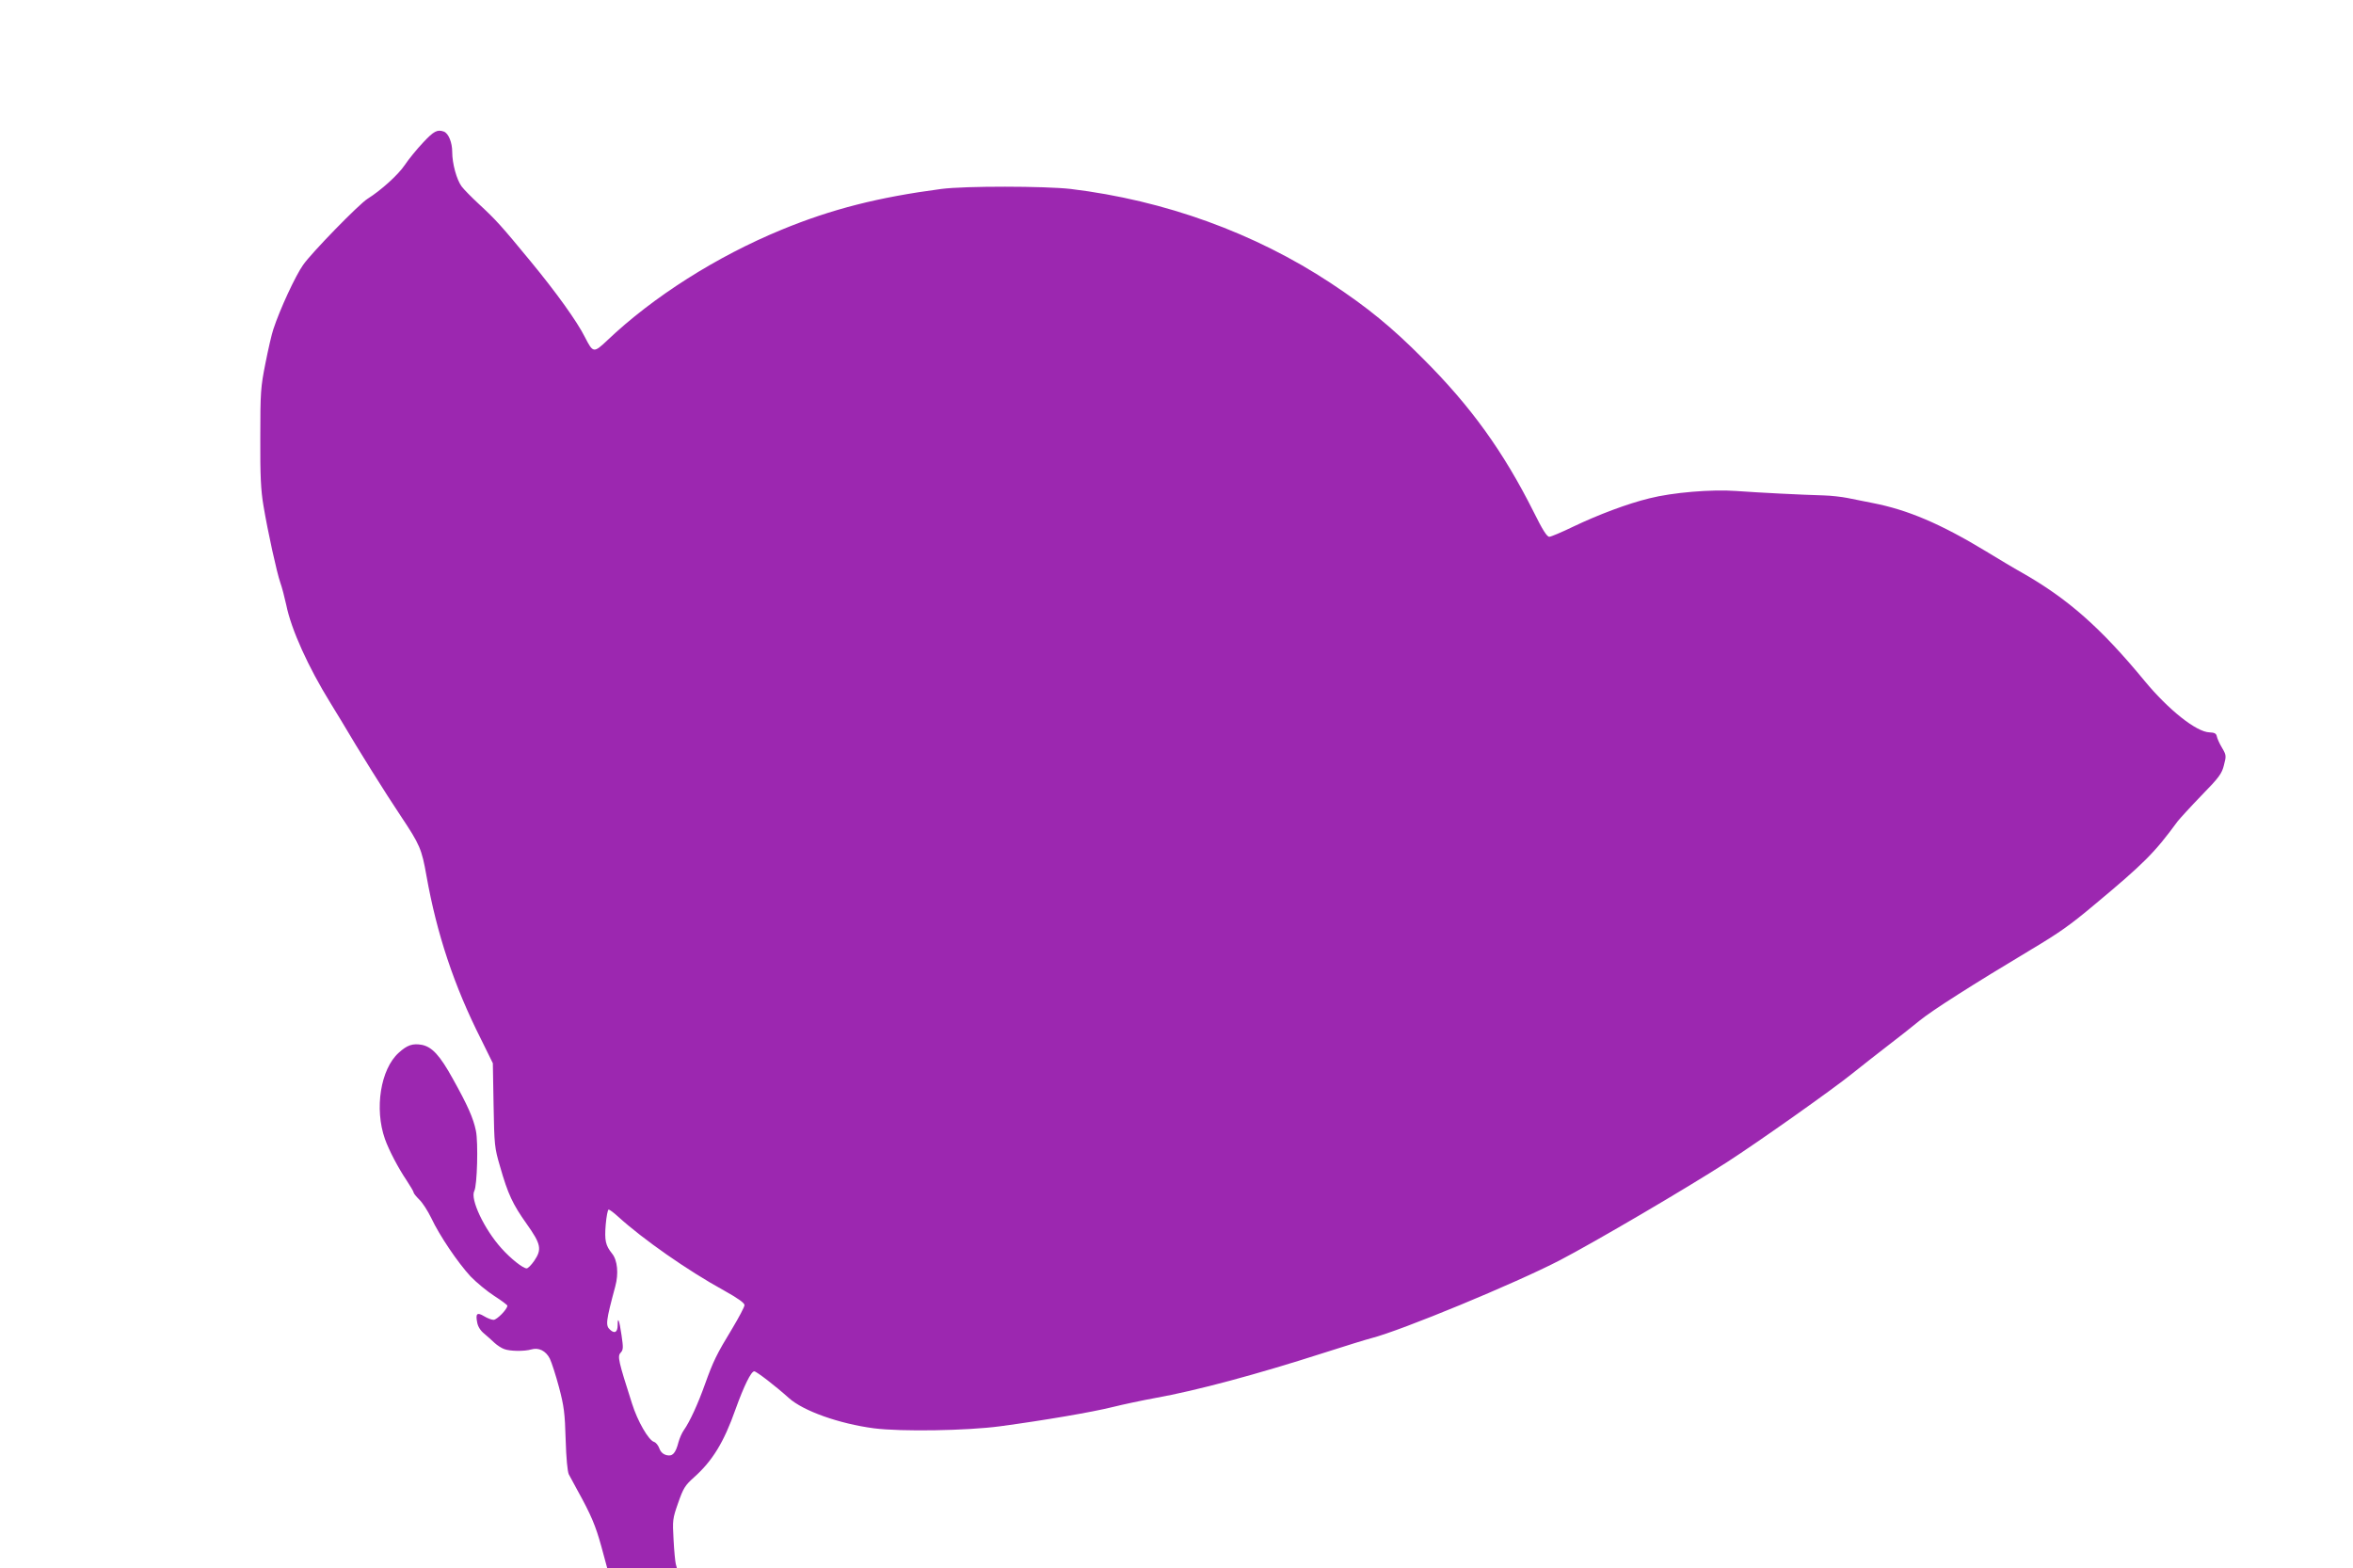 <?xml version="1.0" standalone="no"?>
<!DOCTYPE svg PUBLIC "-//W3C//DTD SVG 20010904//EN"
 "http://www.w3.org/TR/2001/REC-SVG-20010904/DTD/svg10.dtd">
<svg version="1.0" xmlns="http://www.w3.org/2000/svg"
 width="1280pt" height="853pt" viewBox="0 0 1280 853"
 preserveAspectRatio="xMidYMid meet">
<g transform="translate(0,853) scale(0.1,-0.1)"
fill="#9c27b0" stroke="none">
<path d="M2302 7755 c-34 -36 -79 -91 -101 -124 -35 -52 -129 -137 -201 -182
-47 -29 -306 -295 -351 -360 -42 -59 -127 -243 -162 -350 -9 -26 -28 -109 -43
-185 -26 -130 -28 -157 -28 -404 -1 -209 3 -287 17 -370 24 -144 73 -366 92
-420 9 -25 23 -79 32 -120 27 -135 121 -341 241 -535 17 -27 43 -70 58 -95 94
-160 241 -395 324 -519 104 -156 114 -179 140 -326 56 -314 149 -596 297 -889
l64 -130 4 -227 c4 -219 5 -232 35 -334 43 -151 69 -206 145 -313 78 -110 84
-138 41 -201 -16 -23 -34 -41 -41 -41 -20 0 -87 53 -137 109 -94 104 -171 268
-148 312 16 29 22 264 9 327 -14 69 -45 139 -126 284 -70 127 -113 173 -168
184 -50 9 -80 -1 -126 -43 -99 -89 -133 -305 -75 -469 21 -60 73 -159 117
-224 21 -32 39 -62 39 -67 0 -5 14 -22 31 -39 17 -16 46 -61 65 -100 45 -96
144 -242 214 -318 32 -33 90 -81 129 -106 39 -25 71 -49 71 -53 0 -19 -57 -77
-75 -77 -11 0 -34 9 -52 20 -38 23 -47 14 -37 -35 4 -22 18 -44 38 -60 17 -14
42 -37 56 -50 14 -13 38 -29 53 -34 31 -12 109 -13 147 -2 40 12 79 -7 101
-50 10 -21 33 -92 50 -156 27 -102 32 -141 36 -283 3 -103 10 -174 17 -190 7
-14 28 -52 46 -85 76 -137 100 -195 131 -307 l32 -118 190 0 189 0 -6 23 c-3
12 -9 72 -12 132 -6 105 -5 114 25 199 28 80 37 95 86 139 100 89 163 191 226
370 46 128 85 207 102 207 12 0 117 -81 188 -145 79 -71 274 -140 463 -165
149 -19 507 -13 686 11 238 32 502 77 614 105 56 14 160 36 231 49 224 40 554
129 915 245 118 38 235 74 259 80 164 42 785 299 1026 424 190 99 688 391 910
534 175 113 576 397 680 481 55 44 143 113 195 153 52 40 129 100 170 134 68
56 291 198 610 389 154 92 212 133 343 243 269 224 328 283 453 454 12 15 70
79 130 141 96 98 111 119 122 165 13 50 13 54 -11 95 -14 23 -26 51 -28 62 -3
15 -13 20 -40 21 -71 2 -222 122 -352 279 -239 290 -418 448 -670 591 -40 22
-126 74 -192 114 -249 151 -428 227 -620 264 -44 9 -105 21 -135 27 -30 6 -89
13 -130 14 -114 3 -352 15 -475 24 -133 10 -347 -8 -473 -40 -119 -29 -278
-89 -414 -154 -62 -30 -121 -55 -130 -55 -13 0 -37 38 -84 133 -166 331 -343
577 -604 837 -170 171 -300 277 -501 410 -414 273 -902 450 -1414 512 -139 16
-577 17 -705 0 -341 -45 -595 -109 -869 -222 -352 -145 -698 -364 -949 -603
-72 -68 -76 -67 -119 17 -44 88 -157 245 -298 416 -159 193 -186 223 -281 311
-39 36 -81 79 -93 95 -27 37 -51 124 -51 187 0 52 -20 101 -45 111 -36 13 -55
3 -113 -59z m1061 -5844 c134 -122 378 -293 575 -401 77 -43 112 -68 112 -80
0 -9 -30 -66 -66 -126 -87 -143 -104 -179 -149 -304 -38 -107 -83 -205 -115
-250 -10 -14 -23 -43 -29 -65 -16 -62 -33 -79 -65 -71 -19 5 -32 17 -39 36 -6
17 -19 33 -29 36 -30 9 -90 113 -120 209 -74 231 -80 257 -62 276 15 16 15 28
5 96 -12 82 -21 105 -21 55 0 -39 -16 -49 -41 -26 -26 23 -23 46 28 236 19 69
12 142 -17 178 -36 45 -42 71 -35 158 4 45 11 82 16 82 5 0 28 -17 52 -39z"/>
</g>
</svg>
